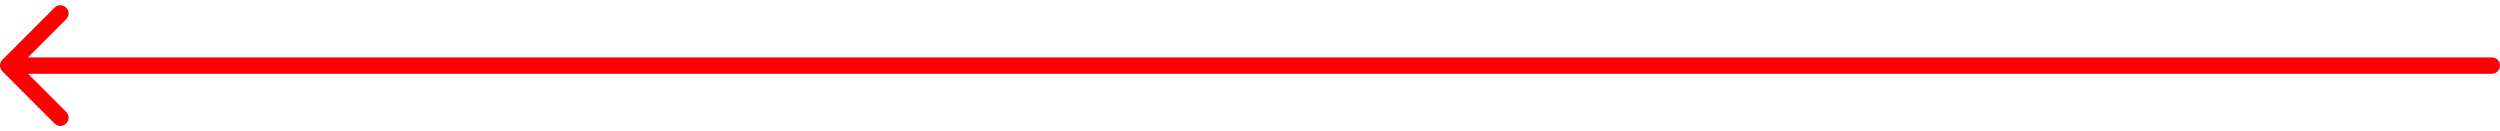 <?xml version="1.0" encoding="UTF-8"?> <svg xmlns="http://www.w3.org/2000/svg" width="305" height="16" viewBox="0 0 305 16" fill="none"> <path d="M304 9C304.552 9 305 8.552 305 8C305 7.448 304.552 7 304 7V9ZM0.293 7.293C-0.098 7.683 -0.098 8.317 0.293 8.707L6.657 15.071C7.047 15.462 7.681 15.462 8.071 15.071C8.462 14.681 8.462 14.047 8.071 13.657L2.414 8L8.071 2.343C8.462 1.953 8.462 1.319 8.071 0.929C7.681 0.538 7.047 0.538 6.657 0.929L0.293 7.293ZM304 7L1 7V9L304 9V7Z" fill="#FF0000"></path> </svg> 
